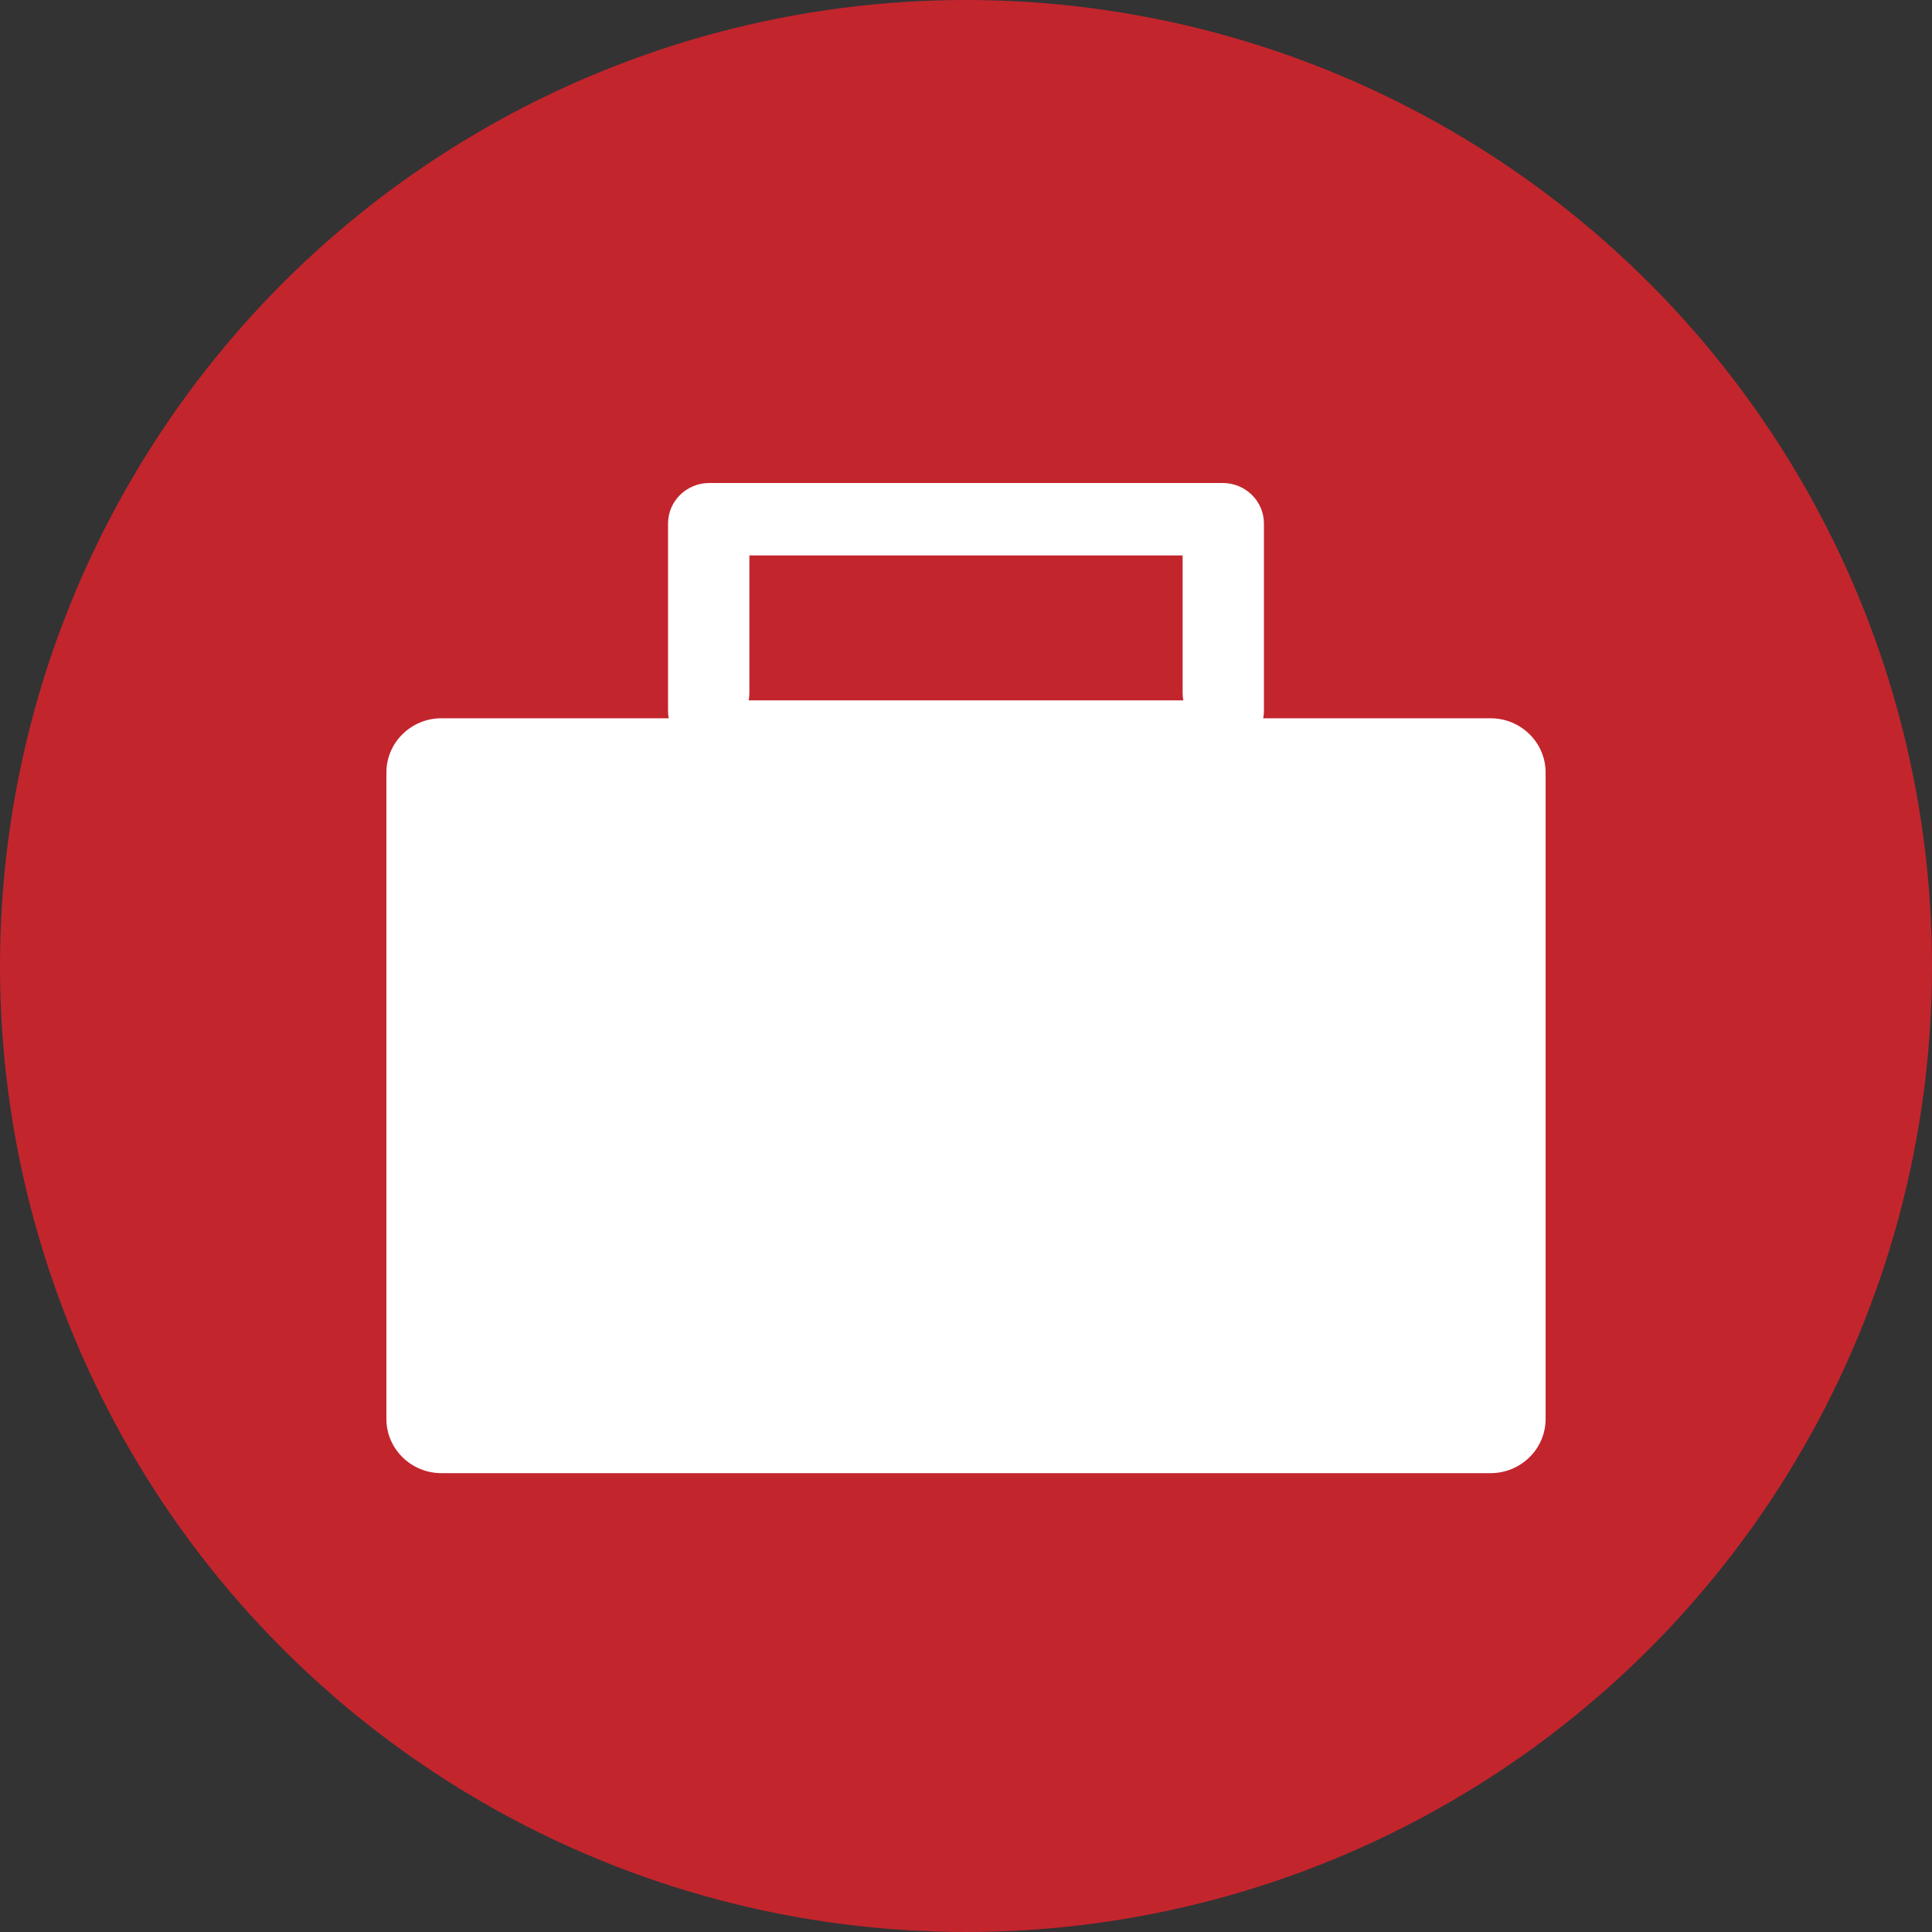 <svg xmlns="http://www.w3.org/2000/svg" width="80" height="80" viewBox="0 0 80 80">
    <rect x="0" y="0" width="80" height="80" fill="#333333" stroke="none"/>
    <g fill="none" fill-rule="evenodd">
        <circle cx="40" cy="40" r="40" fill="#C3252D"/>
        <path fill="#FFF" fill-rule="nonzero" d="M61.724 29.742h-9.417c.017-.095.03-.191.03-.292v-7.77c0-.928-.763-1.68-1.706-1.68H29.369c-.943 0-1.707.752-1.707 1.68v7.77c0 .1.012.197.03.292h-9.417c-1.251 0-2.275 1.008-2.275 2.24V58.76c0 1.232 1.024 2.24 2.275 2.24h43.45C62.976 61 64 59.992 64 58.76V31.982c0-1.232-1.024-2.24-2.276-2.24zM31.03 28.726V23h17.94v5.726c0 .093.012.184.03.274H31c.017-.09.03-.18.03-.274z"/>
    </g>
</svg>
